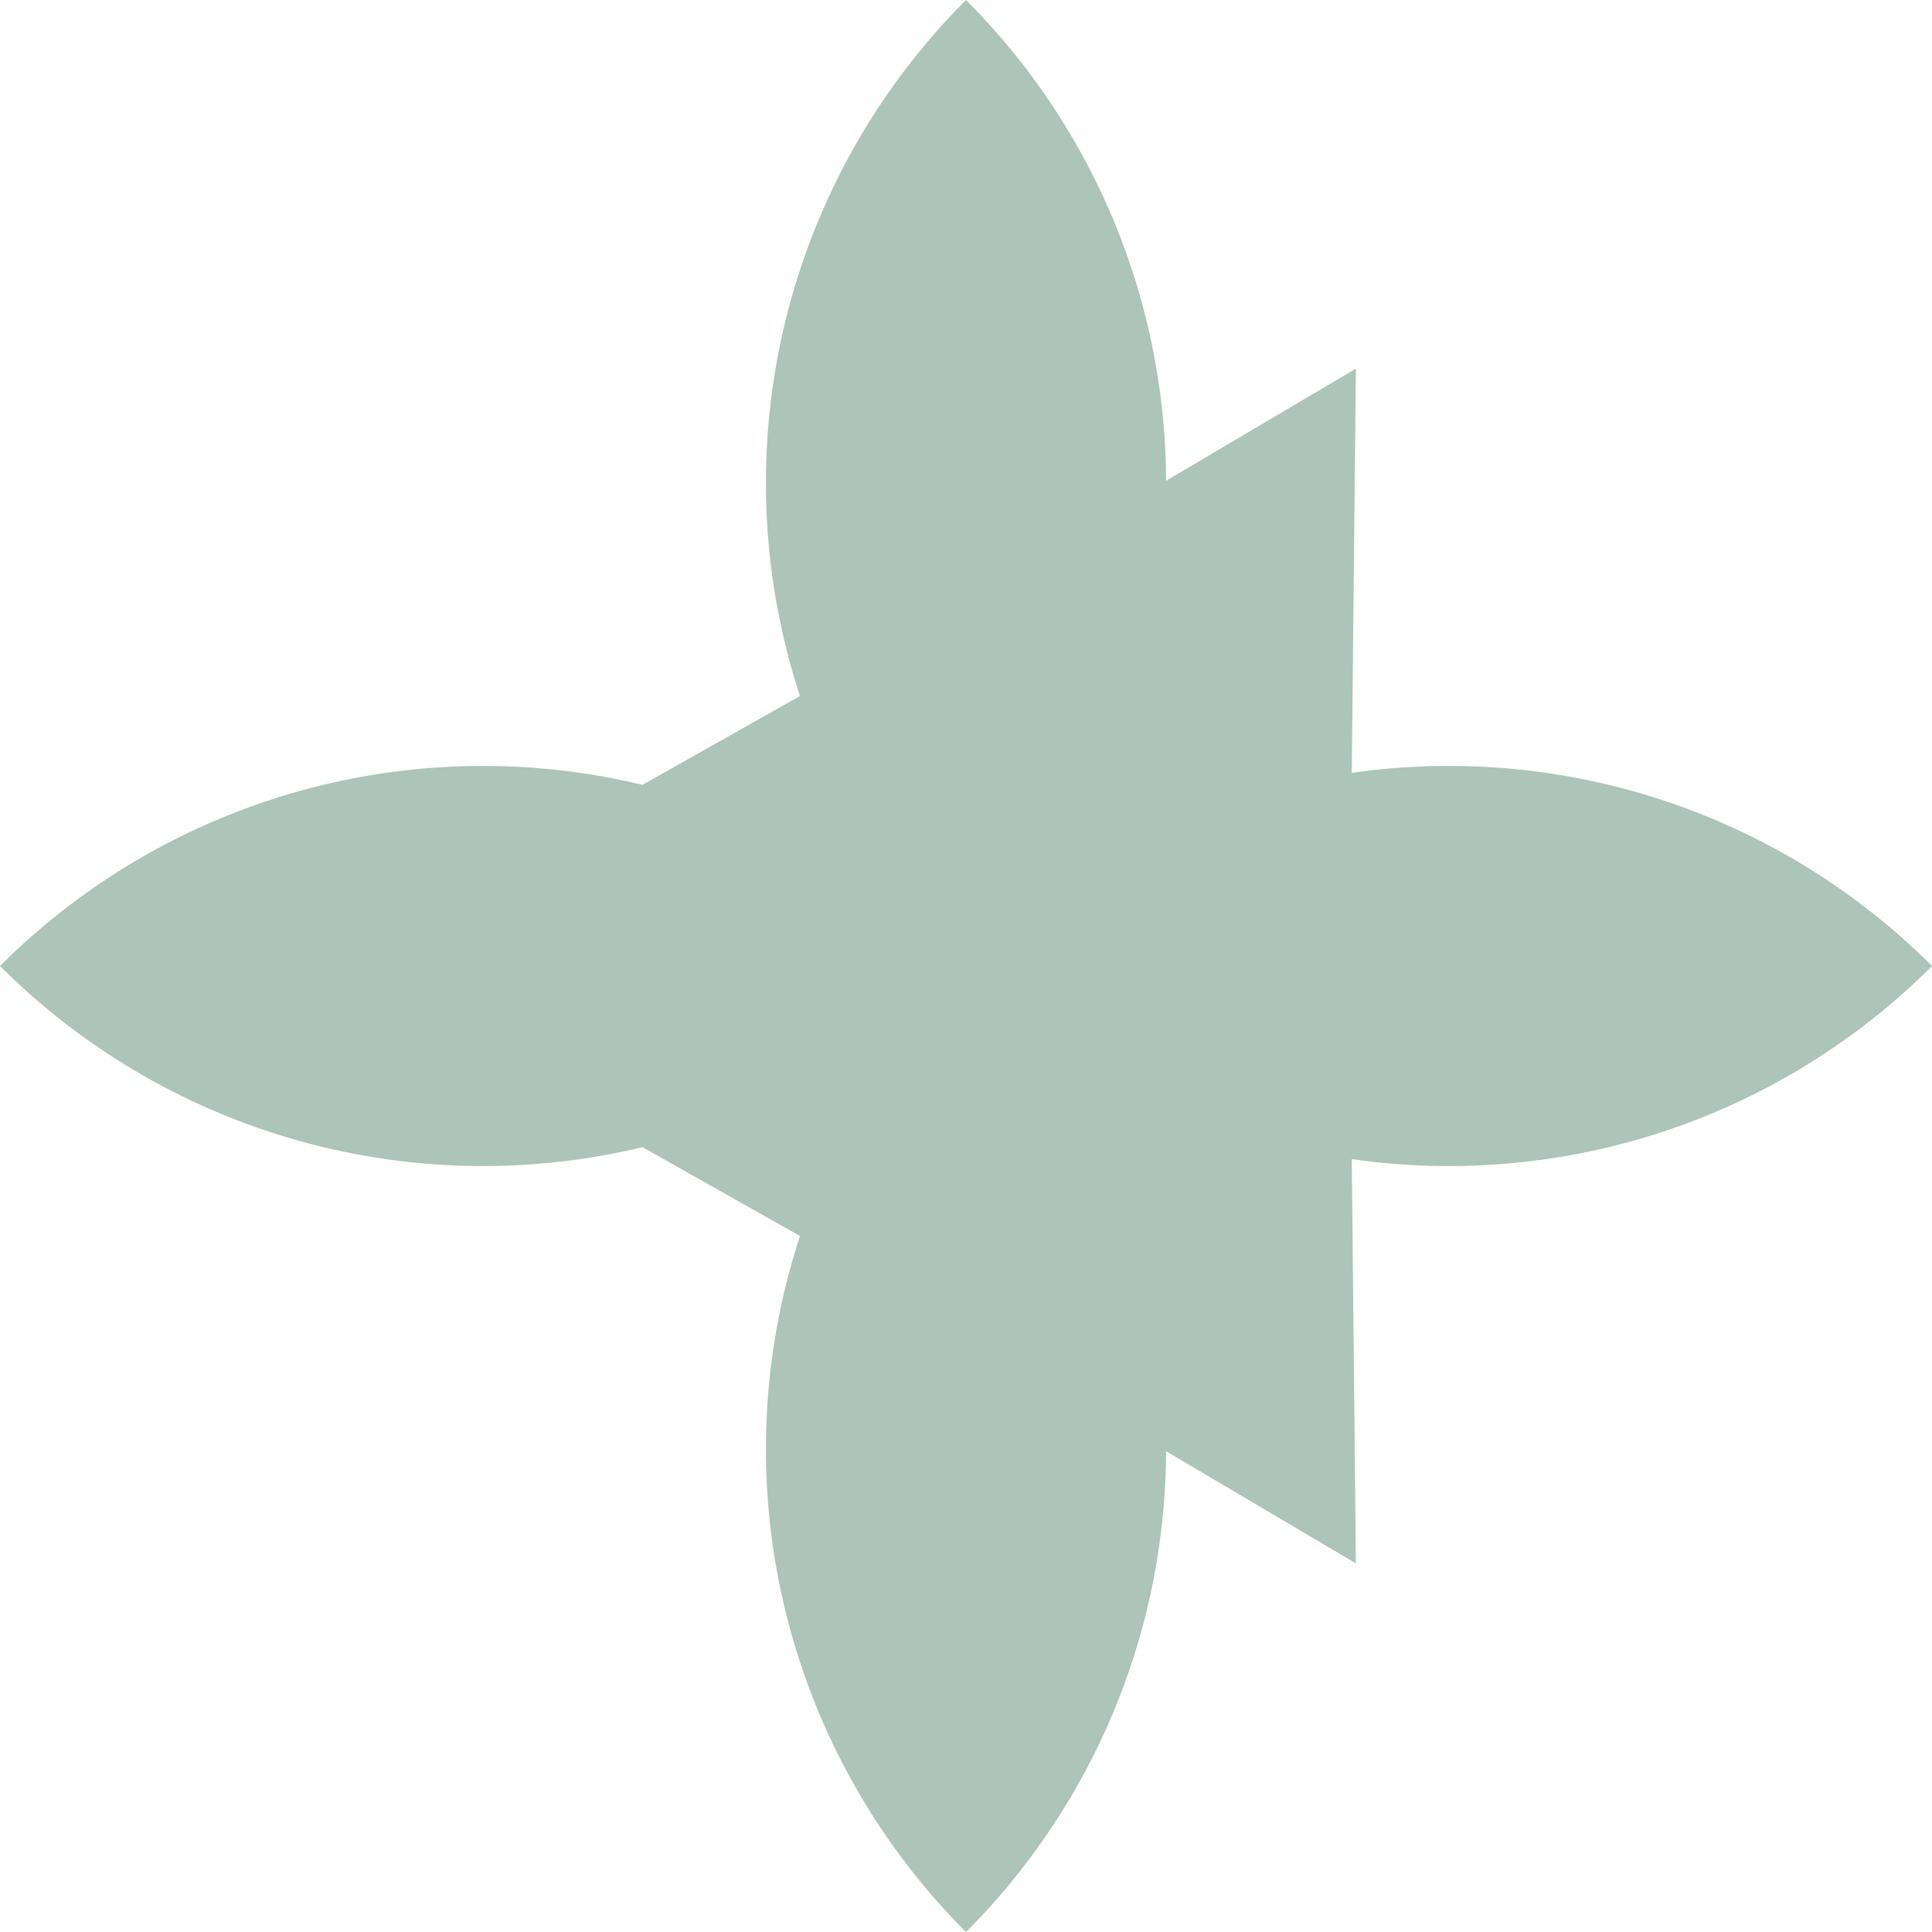 <?xml version="1.0" encoding="UTF-8" standalone="no"?>
<!-- Created with Inkscape (http://www.inkscape.org/) -->

<svg
   width="50"
   height="50"
   viewBox="0 0 50 50"
   version="1.1"
   id="svg5"
   inkscape:version="1.1.1 (3bf5ae0d25, 2021-09-20, custom)"
   sodipodi:docname="fleche_g.svg"
   xmlns:inkscape="http://www.inkscape.org/namespaces/inkscape"
   xmlns:sodipodi="http://sodipodi.sourceforge.net/DTD/sodipodi-0.dtd"
   xmlns="http://www.w3.org/2000/svg"
   xmlns:svg="http://www.w3.org/2000/svg">
  <sodipodi:namedview
     id="namedview7"
     pagecolor="#ffffff"
     bordercolor="#666666"
     borderopacity="1.0"
     inkscape:pageshadow="2"
     inkscape:pageopacity="1"
     inkscape:pagecheckerboard="0"
     inkscape:document-units="px"
     showgrid="false"
     units="px"
     inkscape:zoom="2.9698485"
     inkscape:cx="54.884955"
     inkscape:cy="44.615071"
     inkscape:window-width="1920"
     inkscape:window-height="1051"
     inkscape:window-x="1920"
     inkscape:window-y="0"
     inkscape:window-maximized="1"
     inkscape:current-layer="layer1" />
  <defs
     id="defs2" />
  <g
     inkscape:label="Calque 1"
     inkscape:groupmode="layer"
     id="layer1"
     transform="translate(-258.025,-261.857)">
    <path
       id="path843"
       style="fill:#acc4ba;fill-opacity:1;stroke-width:2;paint-order:fill markers stroke;stop-color:#000000"
       d="m 283.025,261.857 a -25,25 0 0 1 25.001,25 -25,25 0 0 1 -25.001,25 -25,25 0 0 1 -24.999,-25 -25,25 0 0 1 24.999,-25 z m 10.09,9.54 -13.31,7.866 -13.467,7.594 13.467,7.594 13.31,7.866 -0.157,-15.46 z" />
  </g>
</svg>
